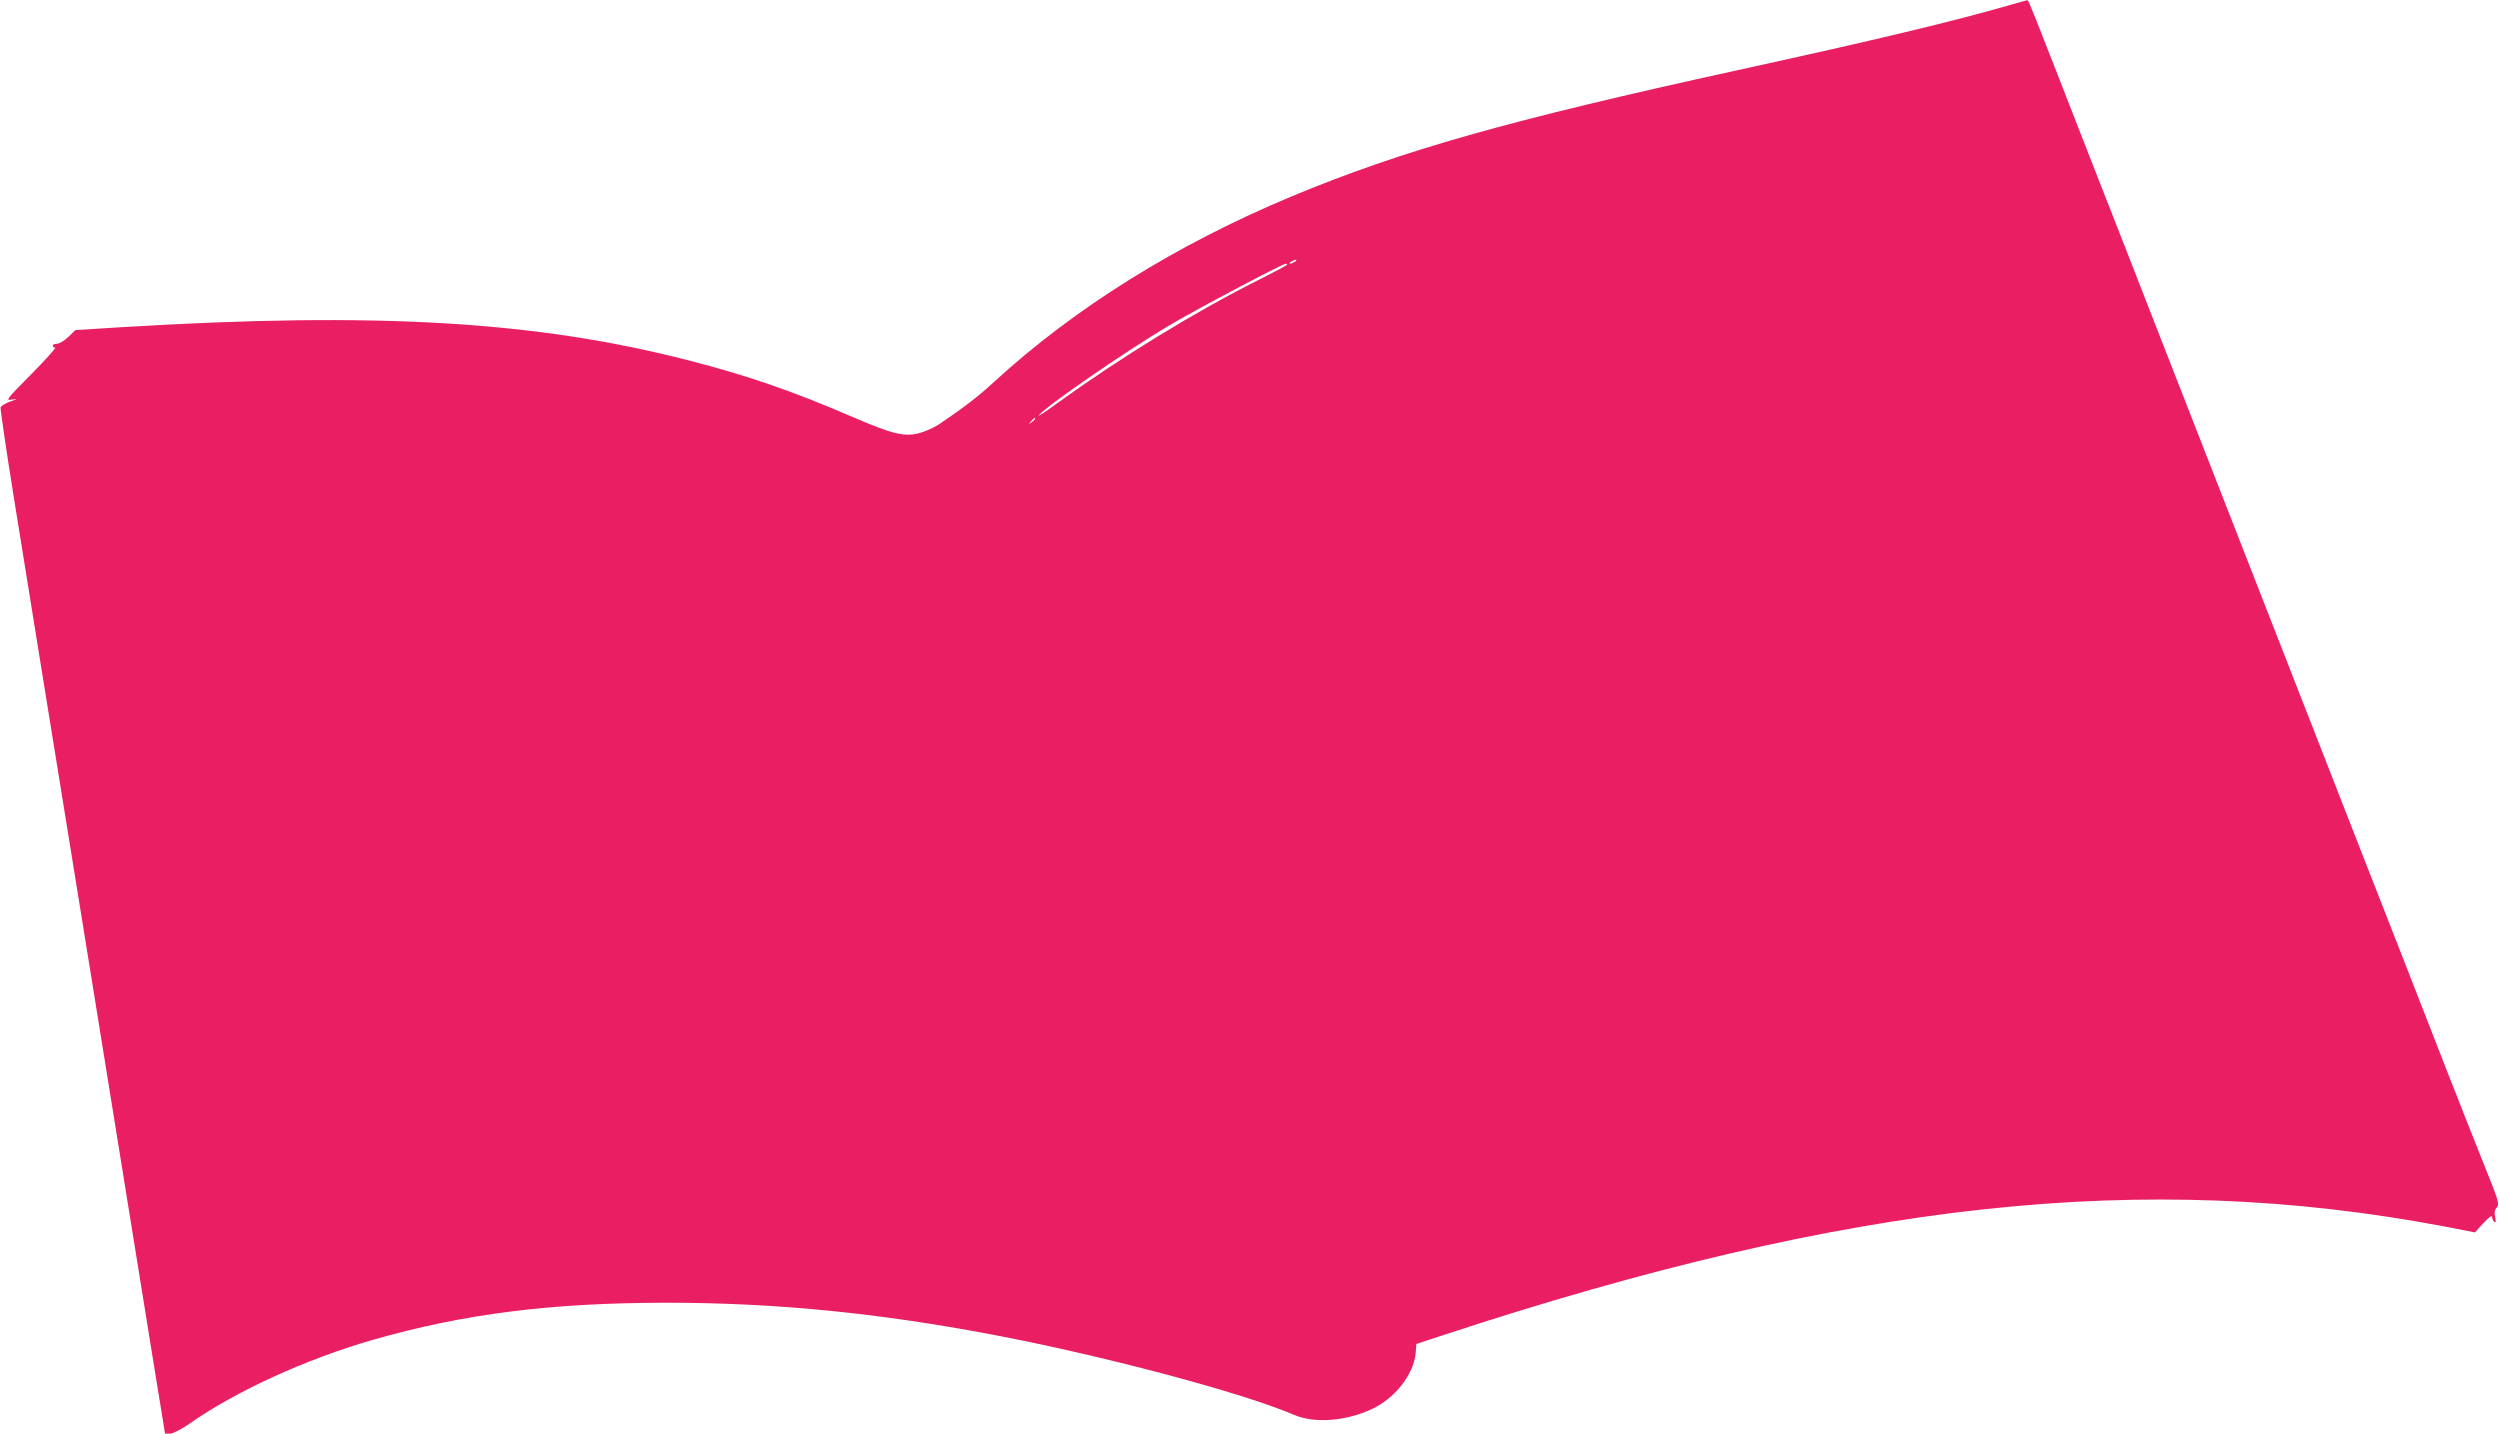<?xml version="1.0" standalone="no"?>
<!DOCTYPE svg PUBLIC "-//W3C//DTD SVG 20010904//EN"
 "http://www.w3.org/TR/2001/REC-SVG-20010904/DTD/svg10.dtd">
<svg version="1.0" xmlns="http://www.w3.org/2000/svg"
 width="1280pt" height="734pt" viewBox="0 0 1280 734"
 preserveAspectRatio="xMidYMid meet">
<g transform="translate(0,734) scale(0.1,-0.1)"
fill="#e91e63" stroke="none">
<path d="M10290 7314 c-292 -84 -679 -177 -1392 -333 -1183 -259 -1718 -411
-2286 -647 -587 -245 -1109 -570 -1522 -949 -85 -78 -153 -130 -283 -218 -23
-15 -66 -35 -95 -43 -78 -23 -140 -8 -344 80 -306 132 -542 214 -843 291 -782
201 -1598 249 -2899 170 l-240 -15 -36 -35 c-20 -19 -46 -35 -58 -35 -12 0
-22 -4 -22 -10 0 -5 6 -10 12 -10 7 0 -48 -61 -122 -136 -128 -129 -133 -136
-100 -130 33 5 32 5 -8 -10 -24 -9 -46 -22 -49 -29 -2 -8 28 -213 67 -457 39
-244 114 -704 165 -1023 52 -319 139 -861 195 -1205 184 -1140 289 -1791 352
-2182 l63 -388 26 0 c15 0 55 21 95 48 238 168 604 335 943 432 464 133 913
190 1506 190 547 0 1070 -51 1654 -161 569 -107 1289 -298 1556 -413 105 -45
267 -33 402 31 116 55 210 176 221 283 l4 49 137 45 c2082 685 3590 848 5129
556 l154 -30 43 48 c30 32 45 42 45 30 0 -9 5 -20 11 -24 8 -4 9 3 4 25 -5 23
-2 37 9 50 14 15 9 33 -63 211 -43 107 -126 317 -184 465 -58 149 -146 374
-195 500 -50 127 -172 439 -272 695 -100 256 -253 647 -340 870 -87 223 -240
614 -340 870 -100 256 -253 647 -340 870 -87 223 -244 626 -350 895 -307 787
-314 805 -320 804 -3 0 -43 -12 -90 -25z m-3660 -1314 c-8 -5 -19 -10 -25 -10
-5 0 -3 5 5 10 8 5 20 10 25 10 6 0 3 -5 -5 -10z m-40 -15 c0 -3 -64 -37 -142
-76 -329 -165 -709 -398 -1033 -632 -60 -44 -104 -73 -96 -63 41 49 432 319
661 456 132 79 587 320 604 320 3 0 6 -2 6 -5z m-1290 -789 c0 -2 -8 -10 -17
-17 -16 -13 -17 -12 -4 4 13 16 21 21 21 13z"/>
</g>
</svg>
